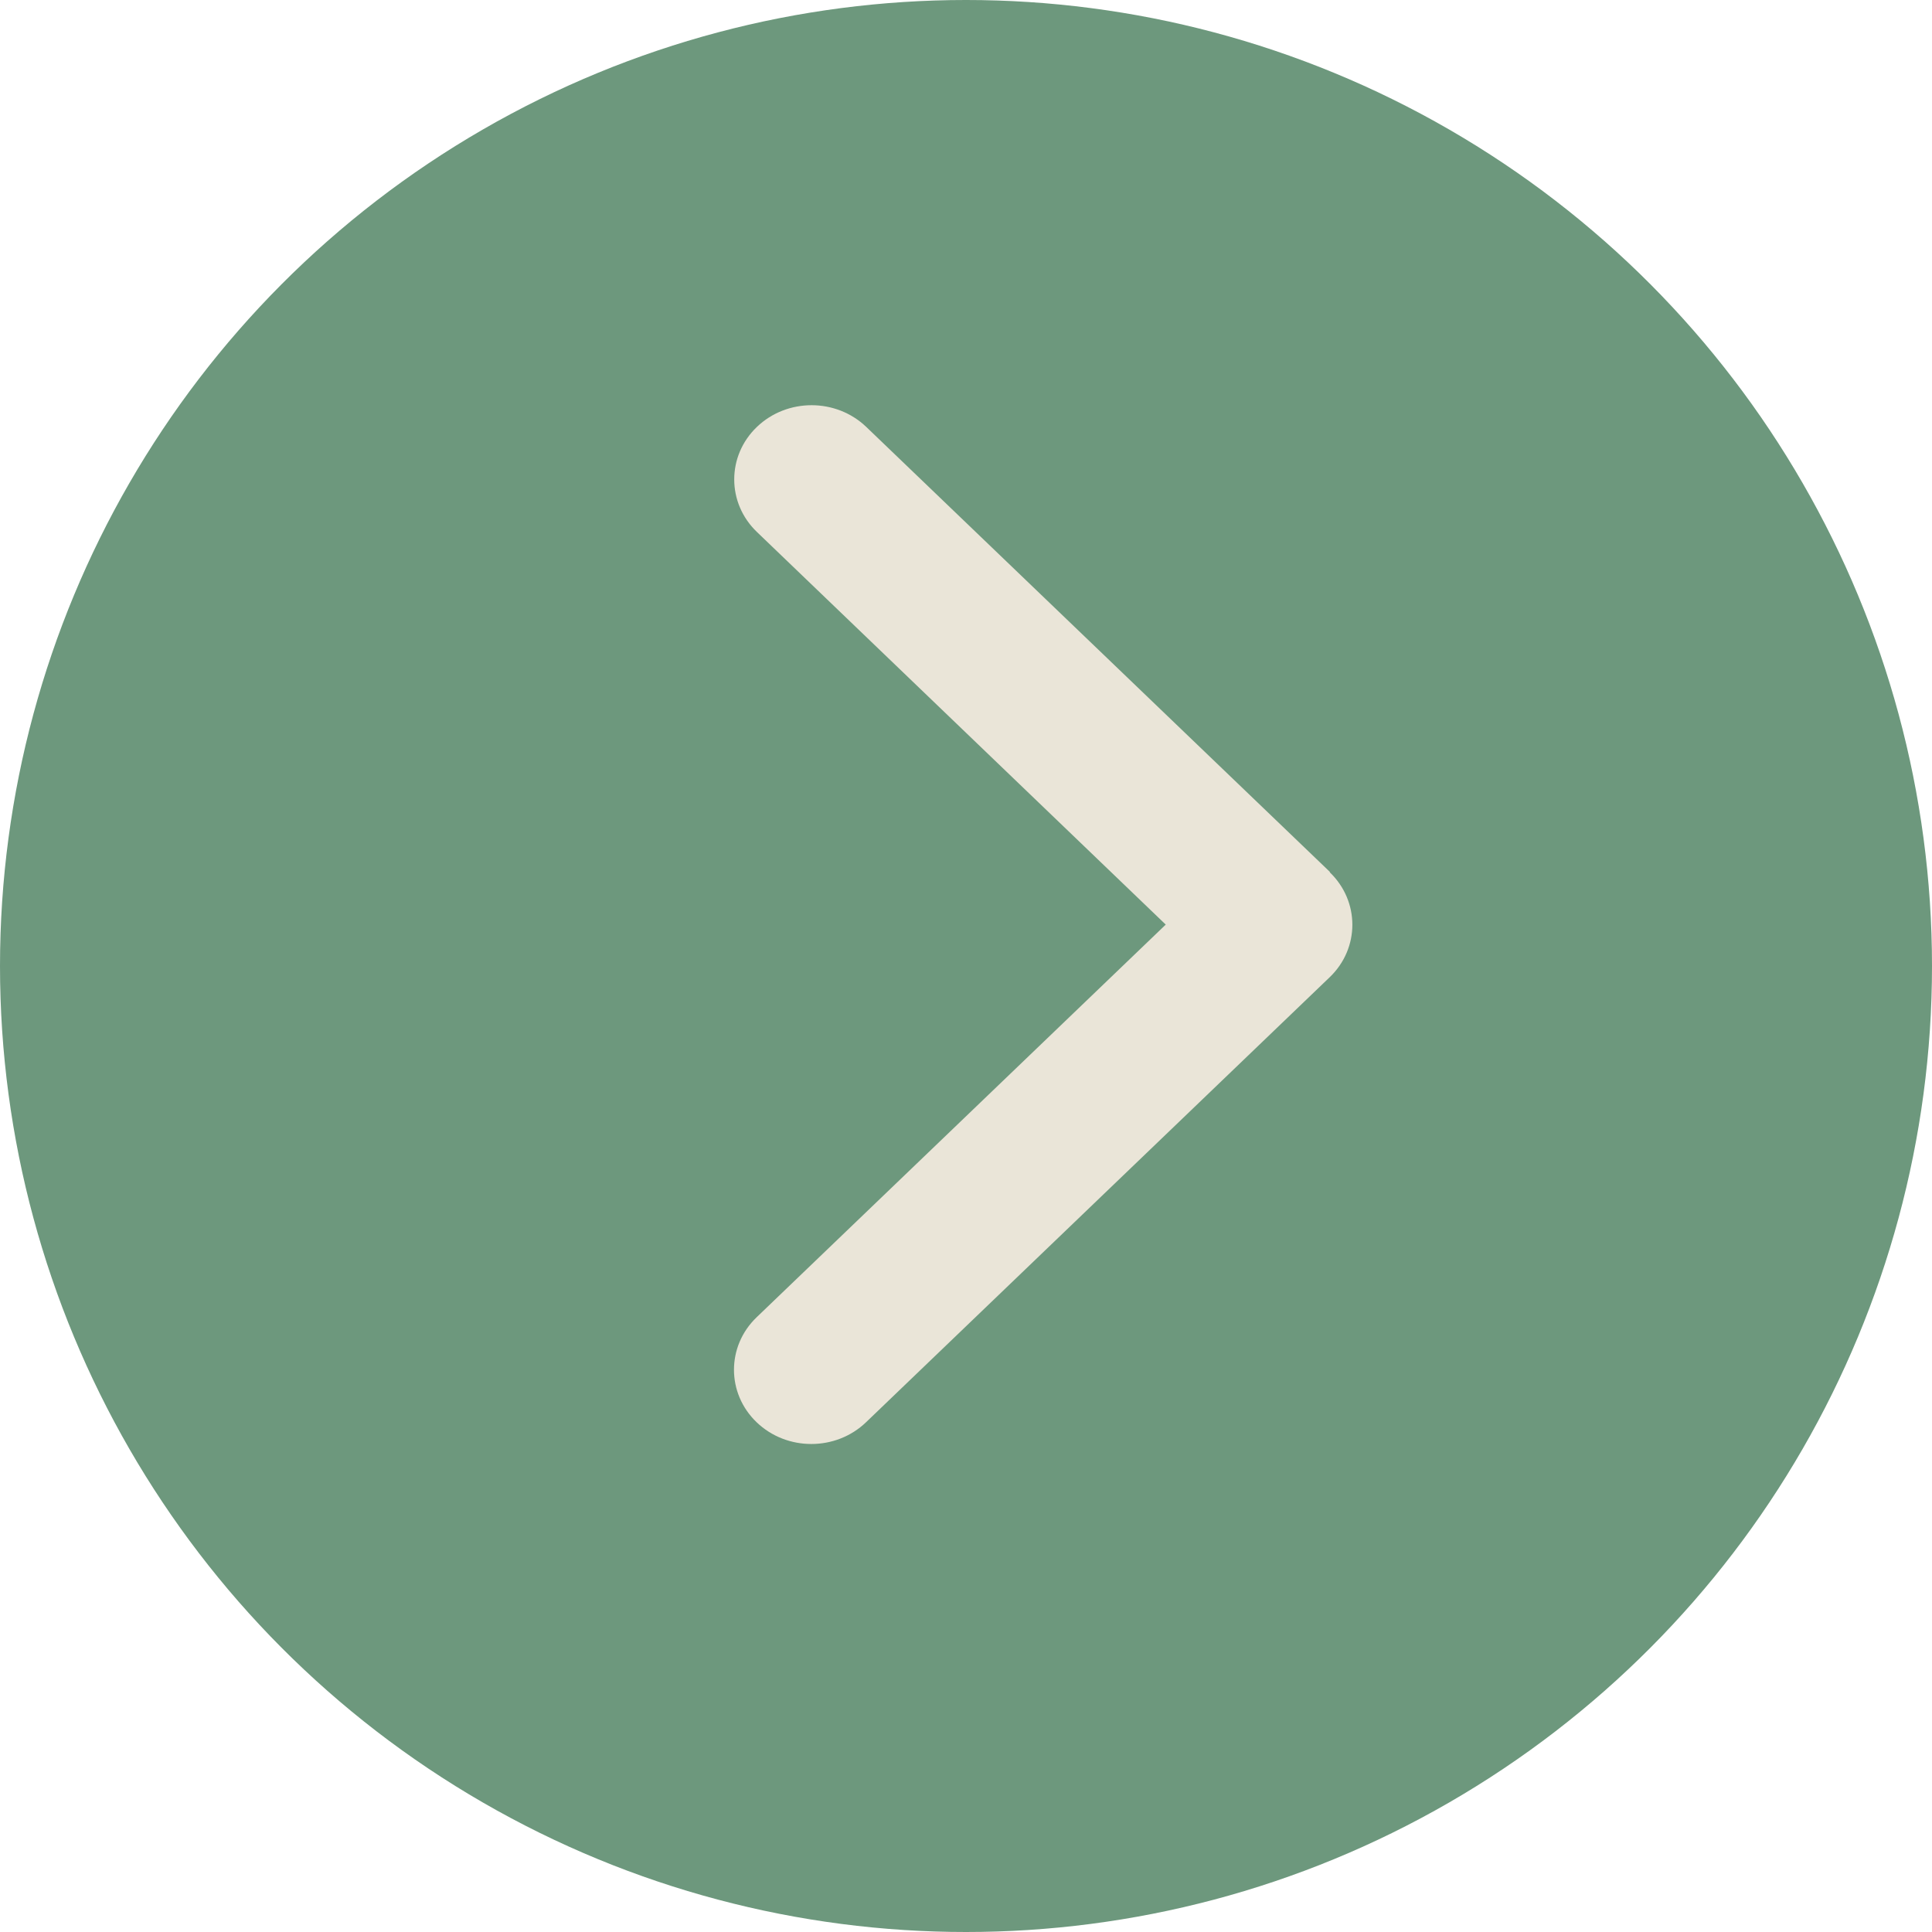 <svg width="70" height="70" viewBox="0 0 70 70" fill="none" xmlns="http://www.w3.org/2000/svg">
<circle cx="35" cy="35" r="35" fill="#6D987D"/>
<path d="M48.178 31.602C49.272 32.652 49.272 34.357 48.178 35.406L31.378 51.531C30.284 52.581 28.508 52.581 27.414 51.531C26.32 50.482 26.32 48.777 27.414 47.727L42.237 33.5L27.423 19.273C26.329 18.223 26.329 16.518 27.423 15.469C28.517 14.419 30.293 14.419 31.387 15.469L48.187 31.593L48.178 31.602Z" fill="#EAE5D8"/>
</svg>
